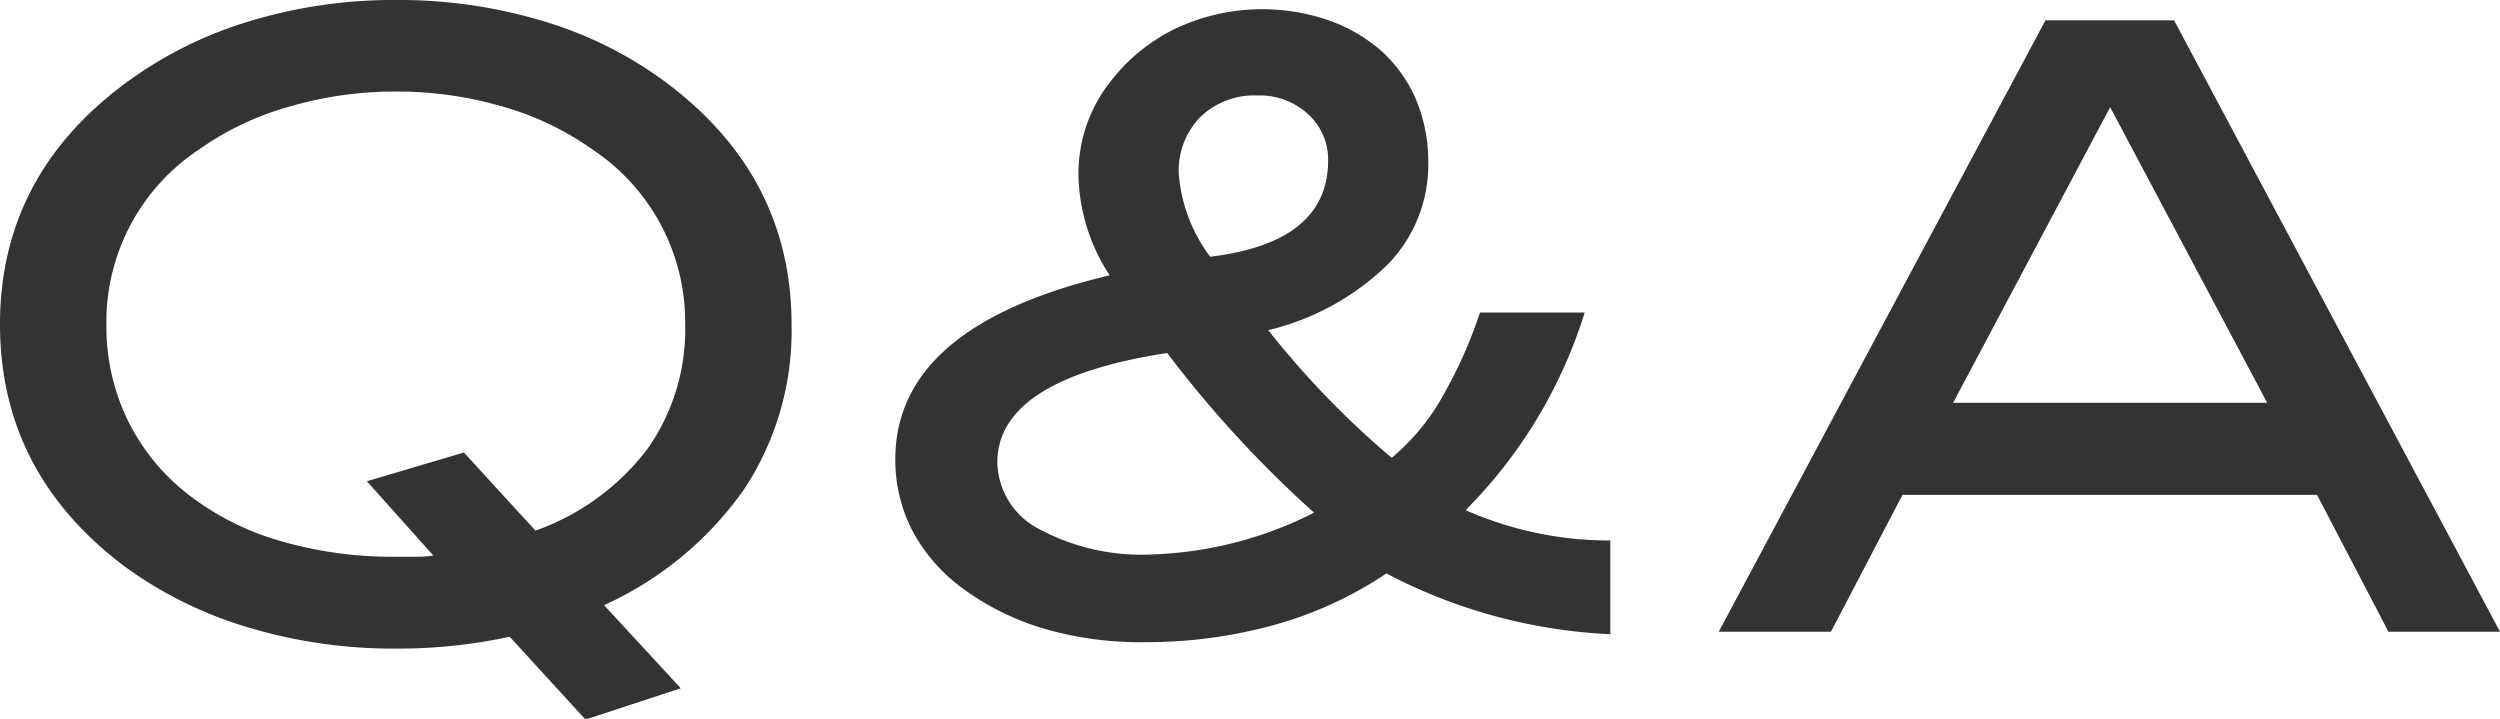 <svg xmlns="http://www.w3.org/2000/svg" viewBox="0 0 160 46">
  <defs>
    <style>
      .a {
        fill: #333;
      }
    </style>
  </defs>
  <g>
    <path class="a" d="M25.39,41.51a32.2,32.2,0,0,1-9.65-1.4A25.88,25.88,0,0,1,8,36.27q-8-6-8-15.51T8.06,5.3a25.87,25.87,0,0,1,7.77-3.9A31.7,31.7,0,0,1,25.39,0a31.83,31.83,0,0,1,9.53,1.4,25.12,25.12,0,0,1,7.74,3.9q8,6,8,15.47a18.43,18.43,0,0,1-3,10.49,22.09,22.09,0,0,1-9,7.47l4.91,5.32-6.1,2-4.85-5.3A33.65,33.65,0,0,1,25.39,41.51ZM41.46,28.7a13.26,13.26,0,0,0,2.39-7.94A13.25,13.25,0,0,0,37.92,9.57a18.75,18.75,0,0,0-5.61-2.71,24.11,24.11,0,0,0-6.92-1,24.17,24.17,0,0,0-7,1,18.69,18.69,0,0,0-5.64,2.7A13.22,13.22,0,0,0,6.81,20.78a13.75,13.75,0,0,0,1.31,6,13.56,13.56,0,0,0,3.73,4.71,17.39,17.39,0,0,0,5.85,3.06,25.56,25.56,0,0,0,7.69,1.08l1.11,0c.38,0,.79,0,1.23-.08l-4.25-4.75,6.21-1.84,4.58,5A15.47,15.47,0,0,0,41.46,28.7Z"/>
    <path class="a" d="M88.73,36.7A24.72,24.72,0,0,1,81.54,40a30.89,30.89,0,0,1-8.34,1.1,21.93,21.93,0,0,1-6.53-.91,16.83,16.83,0,0,1-5-2.49A11,11,0,0,1,58.41,34a9.91,9.91,0,0,1-1.11-4.6q0-8.53,13.72-11.78a12.06,12.06,0,0,1-2-6.49,9.52,9.52,0,0,1,2.12-6,11.65,11.65,0,0,1,4.2-3.35,13.05,13.05,0,0,1,9.75-.46,10.23,10.23,0,0,1,3.38,2,8.89,8.89,0,0,1,2.18,3.11,10.29,10.29,0,0,1,.76,4,9.16,9.16,0,0,1-2.59,6.49,16.43,16.43,0,0,1-7.65,4.21,56.12,56.12,0,0,0,7.9,8.17,14,14,0,0,0,3.13-3.71A29.68,29.68,0,0,0,94.72,20h6.7A30.88,30.88,0,0,1,93.8,32.65a22.78,22.78,0,0,0,9.26,1.94v6A34.13,34.13,0,0,1,88.73,36.7ZM84.1,32.81a72.38,72.38,0,0,1-9.4-10.22q-10.86,1.68-10.87,7a4.9,4.9,0,0,0,2.62,4.24,13.87,13.87,0,0,0,7.38,1.65A24.56,24.56,0,0,0,84.1,32.81ZM77.45,16.43Q85,15.52,85,10.27a3.91,3.91,0,0,0-1.27-2.95A4.54,4.54,0,0,0,80.5,6.11a5,5,0,0,0-3.67,1.37,4.91,4.91,0,0,0-1.39,3.65A10.21,10.21,0,0,0,77.45,16.43Z"/>
    <path class="a" d="M152.86,40.43l-4.57-8.76H121.76l-4.58,8.76H110L130.91,1.3h8.23L160,40.43ZM135.05,6.86,125,25.78h20.1Z"/>
  </g>
</svg>
